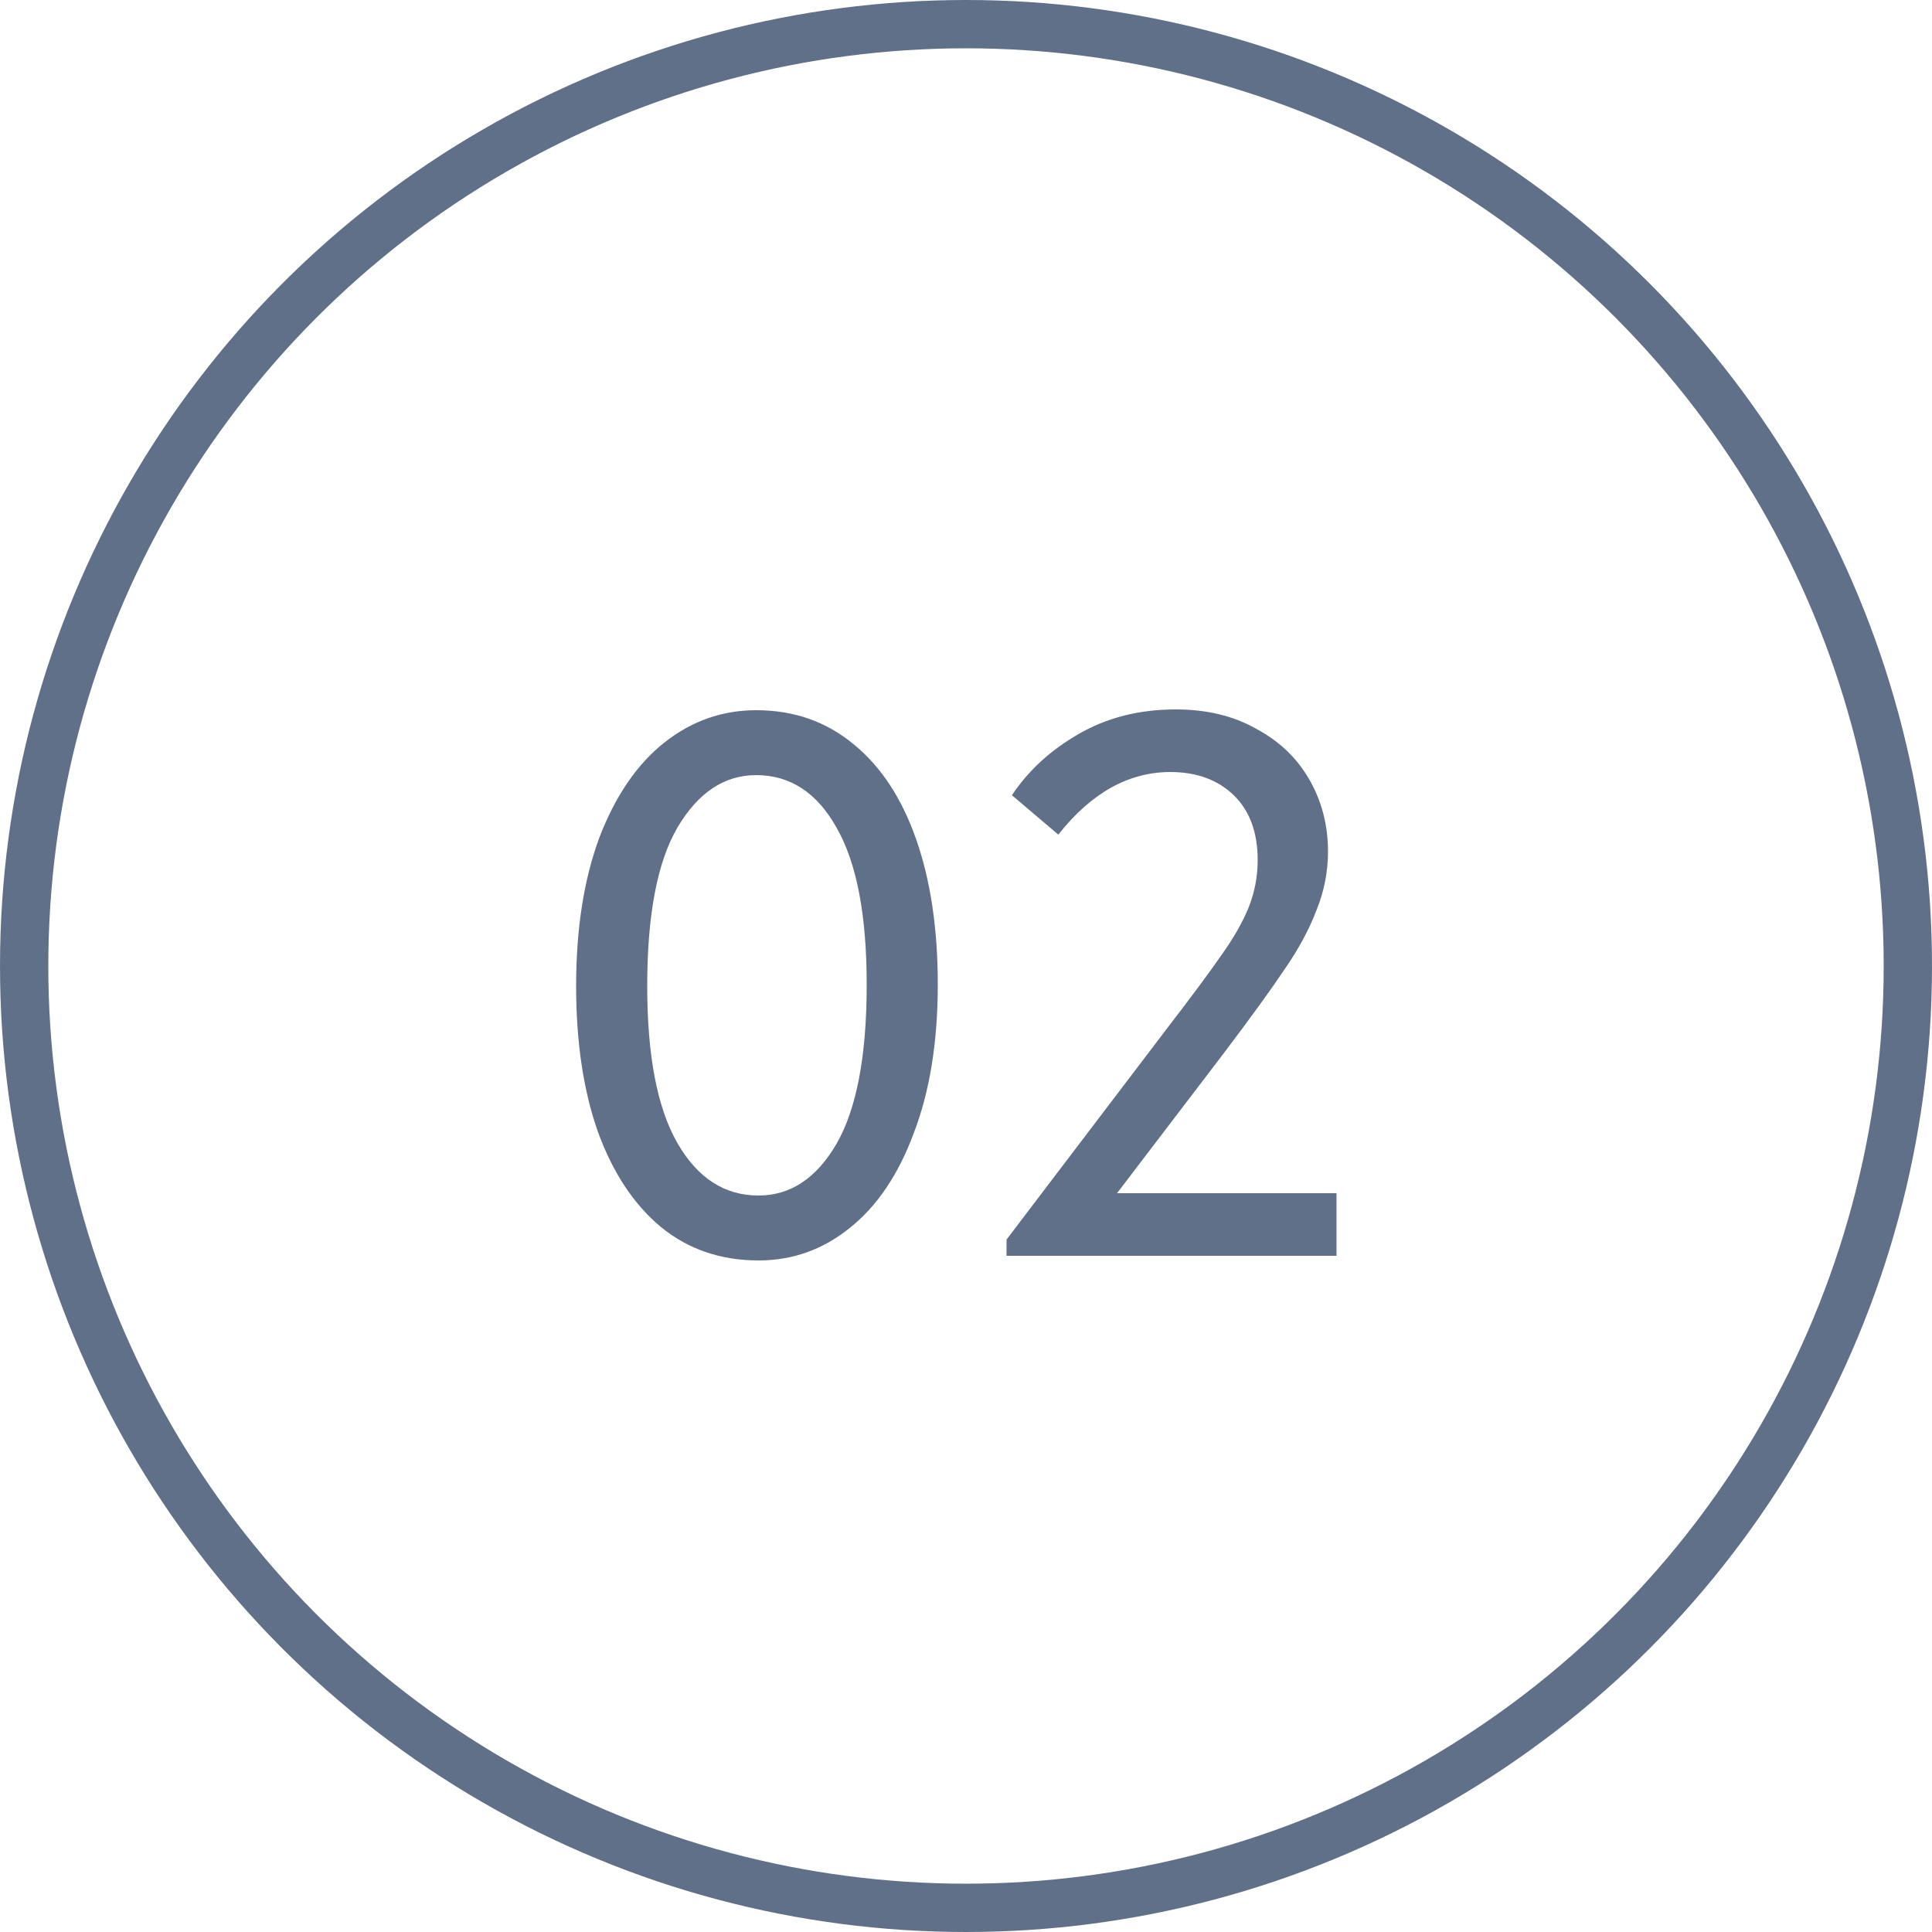 <?xml version="1.0" encoding="UTF-8"?> <svg xmlns="http://www.w3.org/2000/svg" width="40" height="40" viewBox="0 0 40 40" fill="none"> <circle cx="20" cy="20" r="19.5" stroke="#607088"></circle> <path d="M11.928 20.416C11.928 19.232 12.088 18.208 12.408 17.344C12.739 16.48 13.187 15.824 13.752 15.376C14.317 14.928 14.952 14.704 15.656 14.704C16.435 14.704 17.107 14.939 17.672 15.408C18.237 15.867 18.669 16.523 18.968 17.376C19.267 18.229 19.416 19.232 19.416 20.384C19.416 21.568 19.251 22.592 18.92 23.456C18.6 24.32 18.157 24.976 17.592 25.424C17.037 25.872 16.408 26.096 15.704 26.096C14.925 26.096 14.253 25.867 13.688 25.408C13.123 24.939 12.685 24.277 12.376 23.424C12.077 22.571 11.928 21.568 11.928 20.416ZM17.944 20.384C17.944 18.944 17.736 17.861 17.32 17.136C16.915 16.411 16.36 16.048 15.656 16.048C14.995 16.048 14.451 16.411 14.024 17.136C13.608 17.851 13.4 18.944 13.4 20.416C13.4 21.856 13.608 22.939 14.024 23.664C14.44 24.389 15 24.752 15.704 24.752C16.365 24.752 16.904 24.395 17.32 23.68C17.736 22.955 17.944 21.856 17.944 20.384ZM23.127 24.704H27.671V26H20.839V25.664L24.135 21.328C24.668 20.635 25.052 20.117 25.287 19.776C25.532 19.435 25.719 19.109 25.847 18.8C25.975 18.48 26.039 18.149 26.039 17.808C26.039 17.232 25.873 16.784 25.543 16.464C25.212 16.144 24.775 15.984 24.231 15.984C23.367 15.984 22.593 16.416 21.911 17.28L20.951 16.464C21.292 15.952 21.751 15.531 22.327 15.2C22.913 14.859 23.585 14.688 24.343 14.688C24.983 14.688 25.537 14.821 26.007 15.088C26.487 15.344 26.855 15.696 27.111 16.144C27.367 16.592 27.495 17.088 27.495 17.632C27.495 18.048 27.415 18.453 27.255 18.848C27.105 19.243 26.887 19.648 26.599 20.064C26.321 20.48 25.9 21.061 25.335 21.808L23.127 24.704Z" fill="#607088"></path> </svg> 